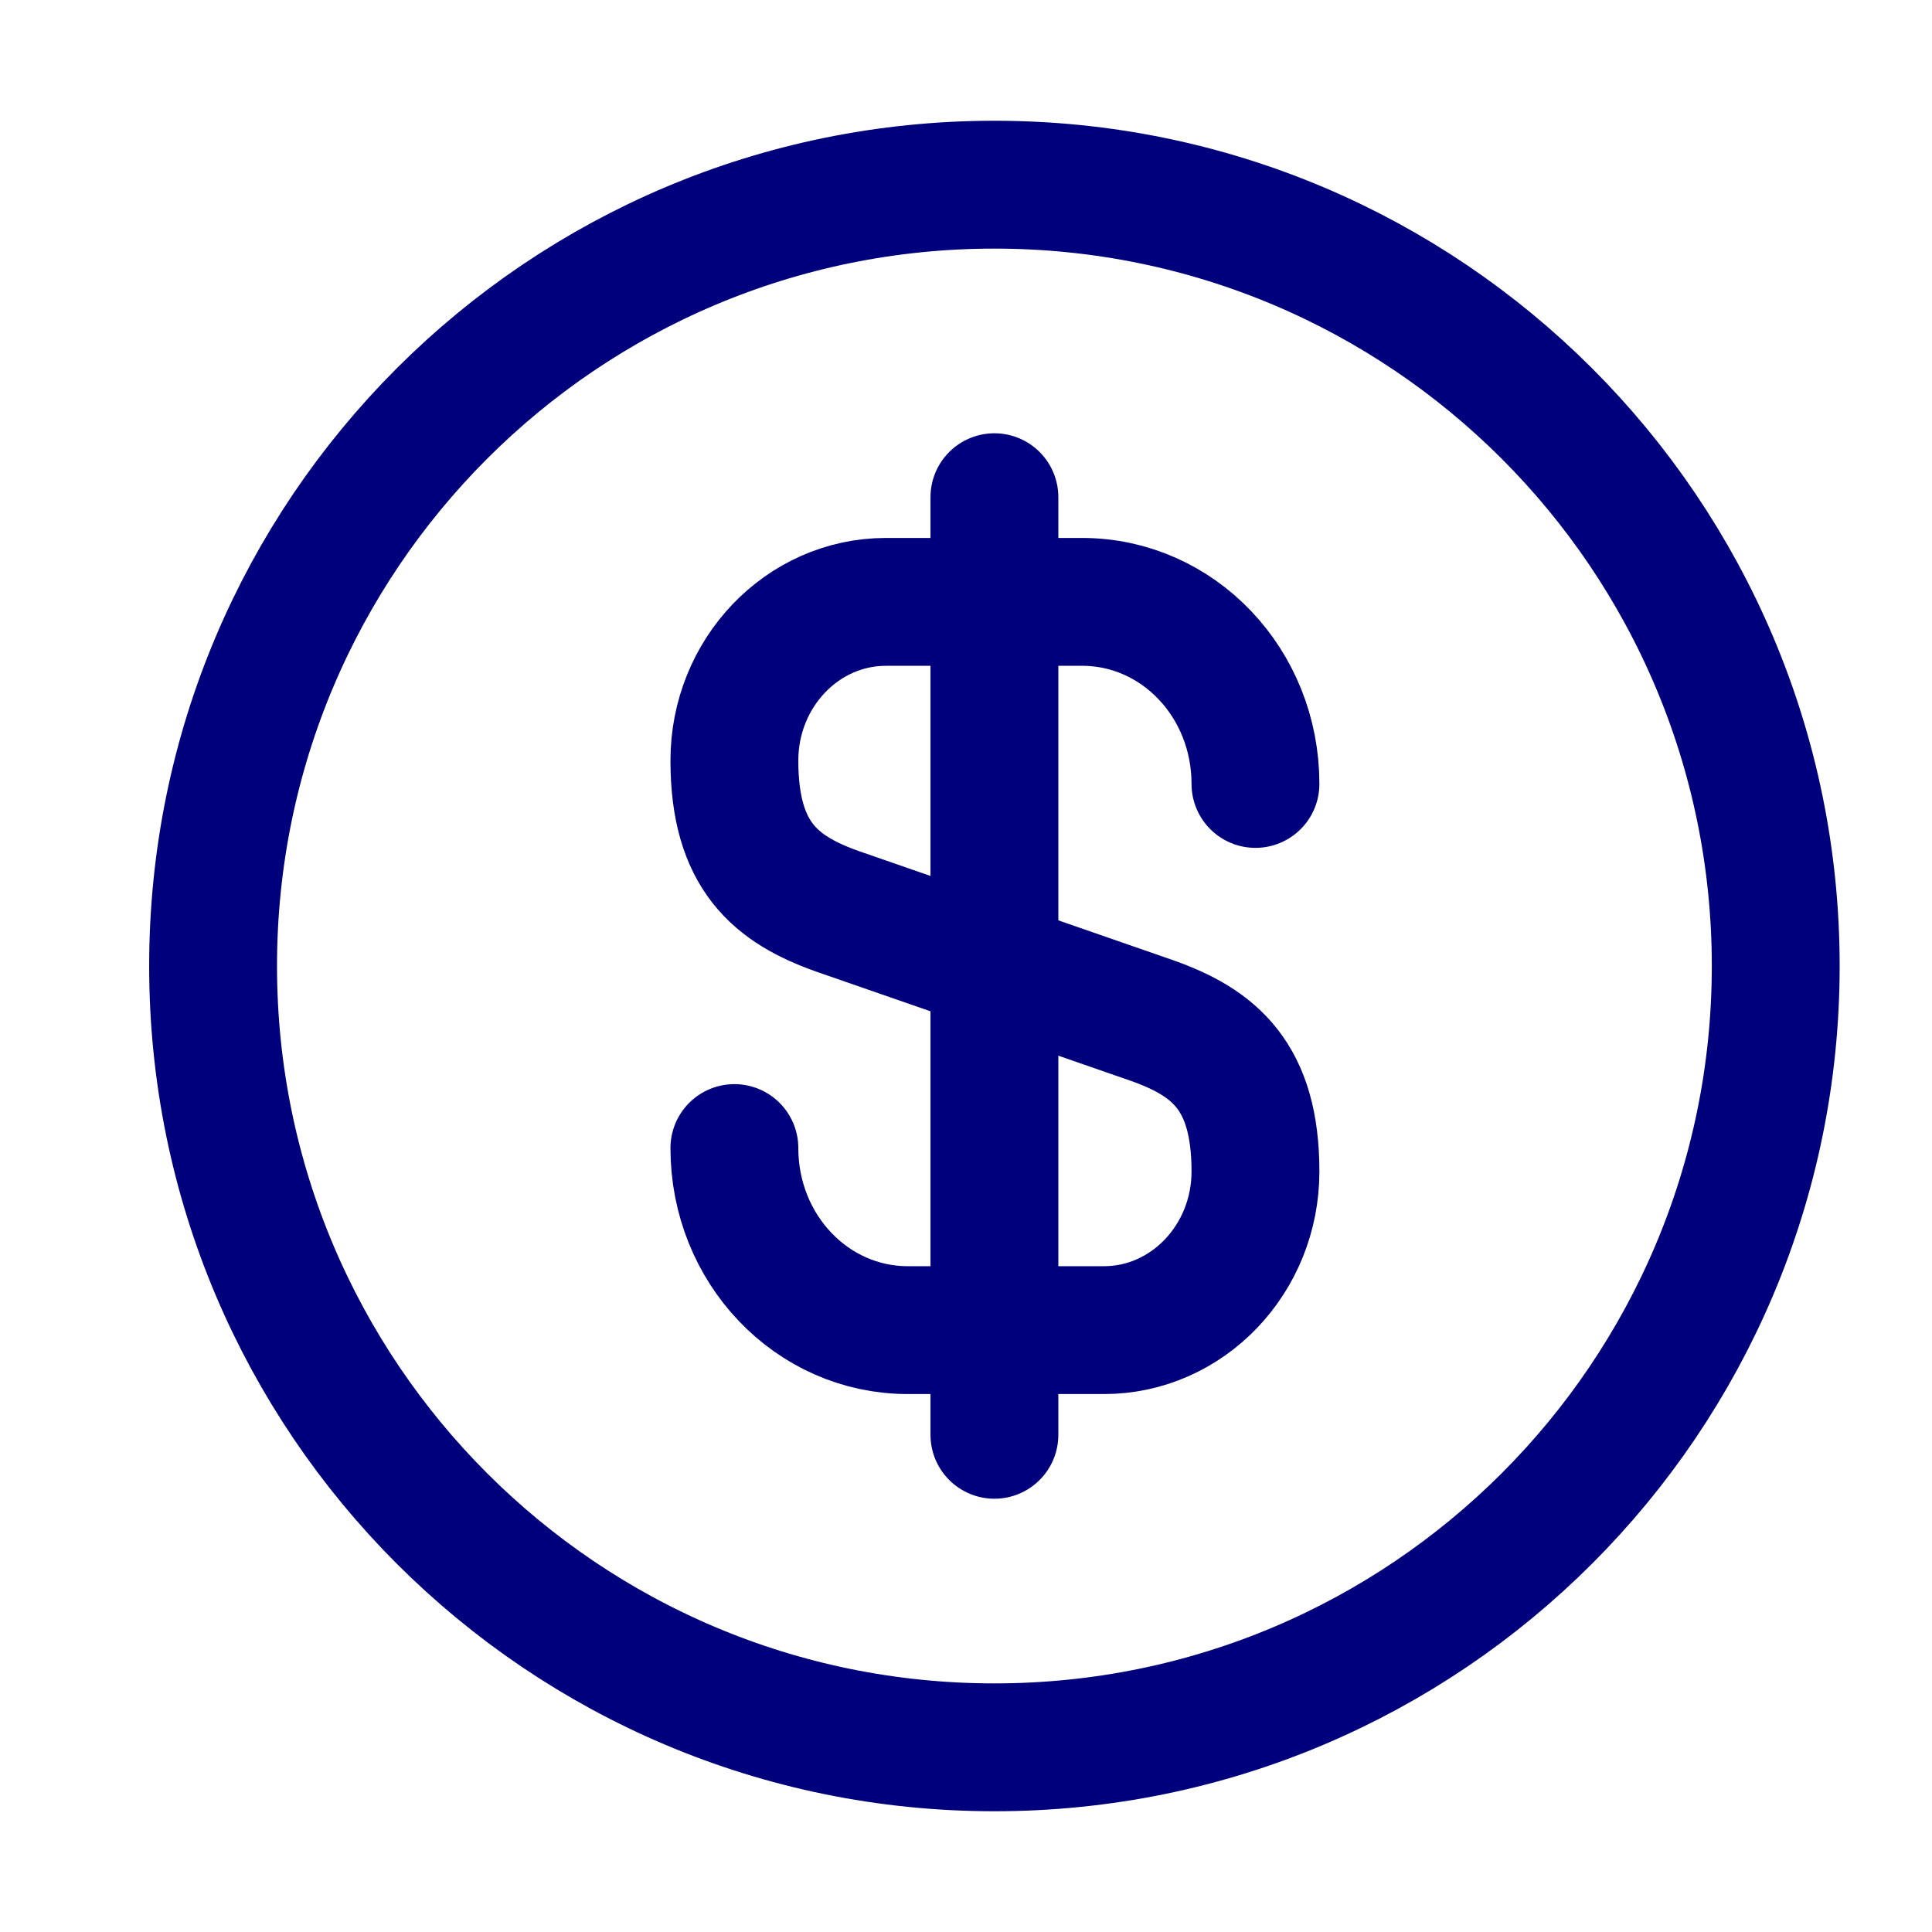 <svg width="17" height="17" viewBox="0 0 17 17" fill="none" xmlns="http://www.w3.org/2000/svg">
<path d="M6.462 10.102C6.462 10.989 7.143 11.704 7.988 11.704H9.714C10.449 11.704 11.047 11.078 11.047 10.308C11.047 9.469 10.683 9.174 10.14 8.981L7.369 8.019C6.826 7.826 6.462 7.531 6.462 6.692C6.462 5.922 7.06 5.296 7.796 5.296H9.521C10.367 5.296 11.047 6.011 11.047 6.898" stroke="#00007C" stroke-width="1.125" stroke-linecap="round" stroke-linejoin="round"/>
<path d="M8.75 4.375V12.625" stroke="#00007C" stroke-width="1.125" stroke-linecap="round" stroke-linejoin="round"/>
<path d="M8.75 15.375C12.547 15.375 15.625 12.297 15.625 8.5C15.625 4.703 12.547 1.625 8.75 1.625C4.953 1.625 1.875 4.703 1.875 8.5C1.875 12.297 4.953 15.375 8.75 15.375Z" stroke="#00007C" stroke-width="1.125" stroke-linecap="round" stroke-linejoin="round"/>
</svg>

